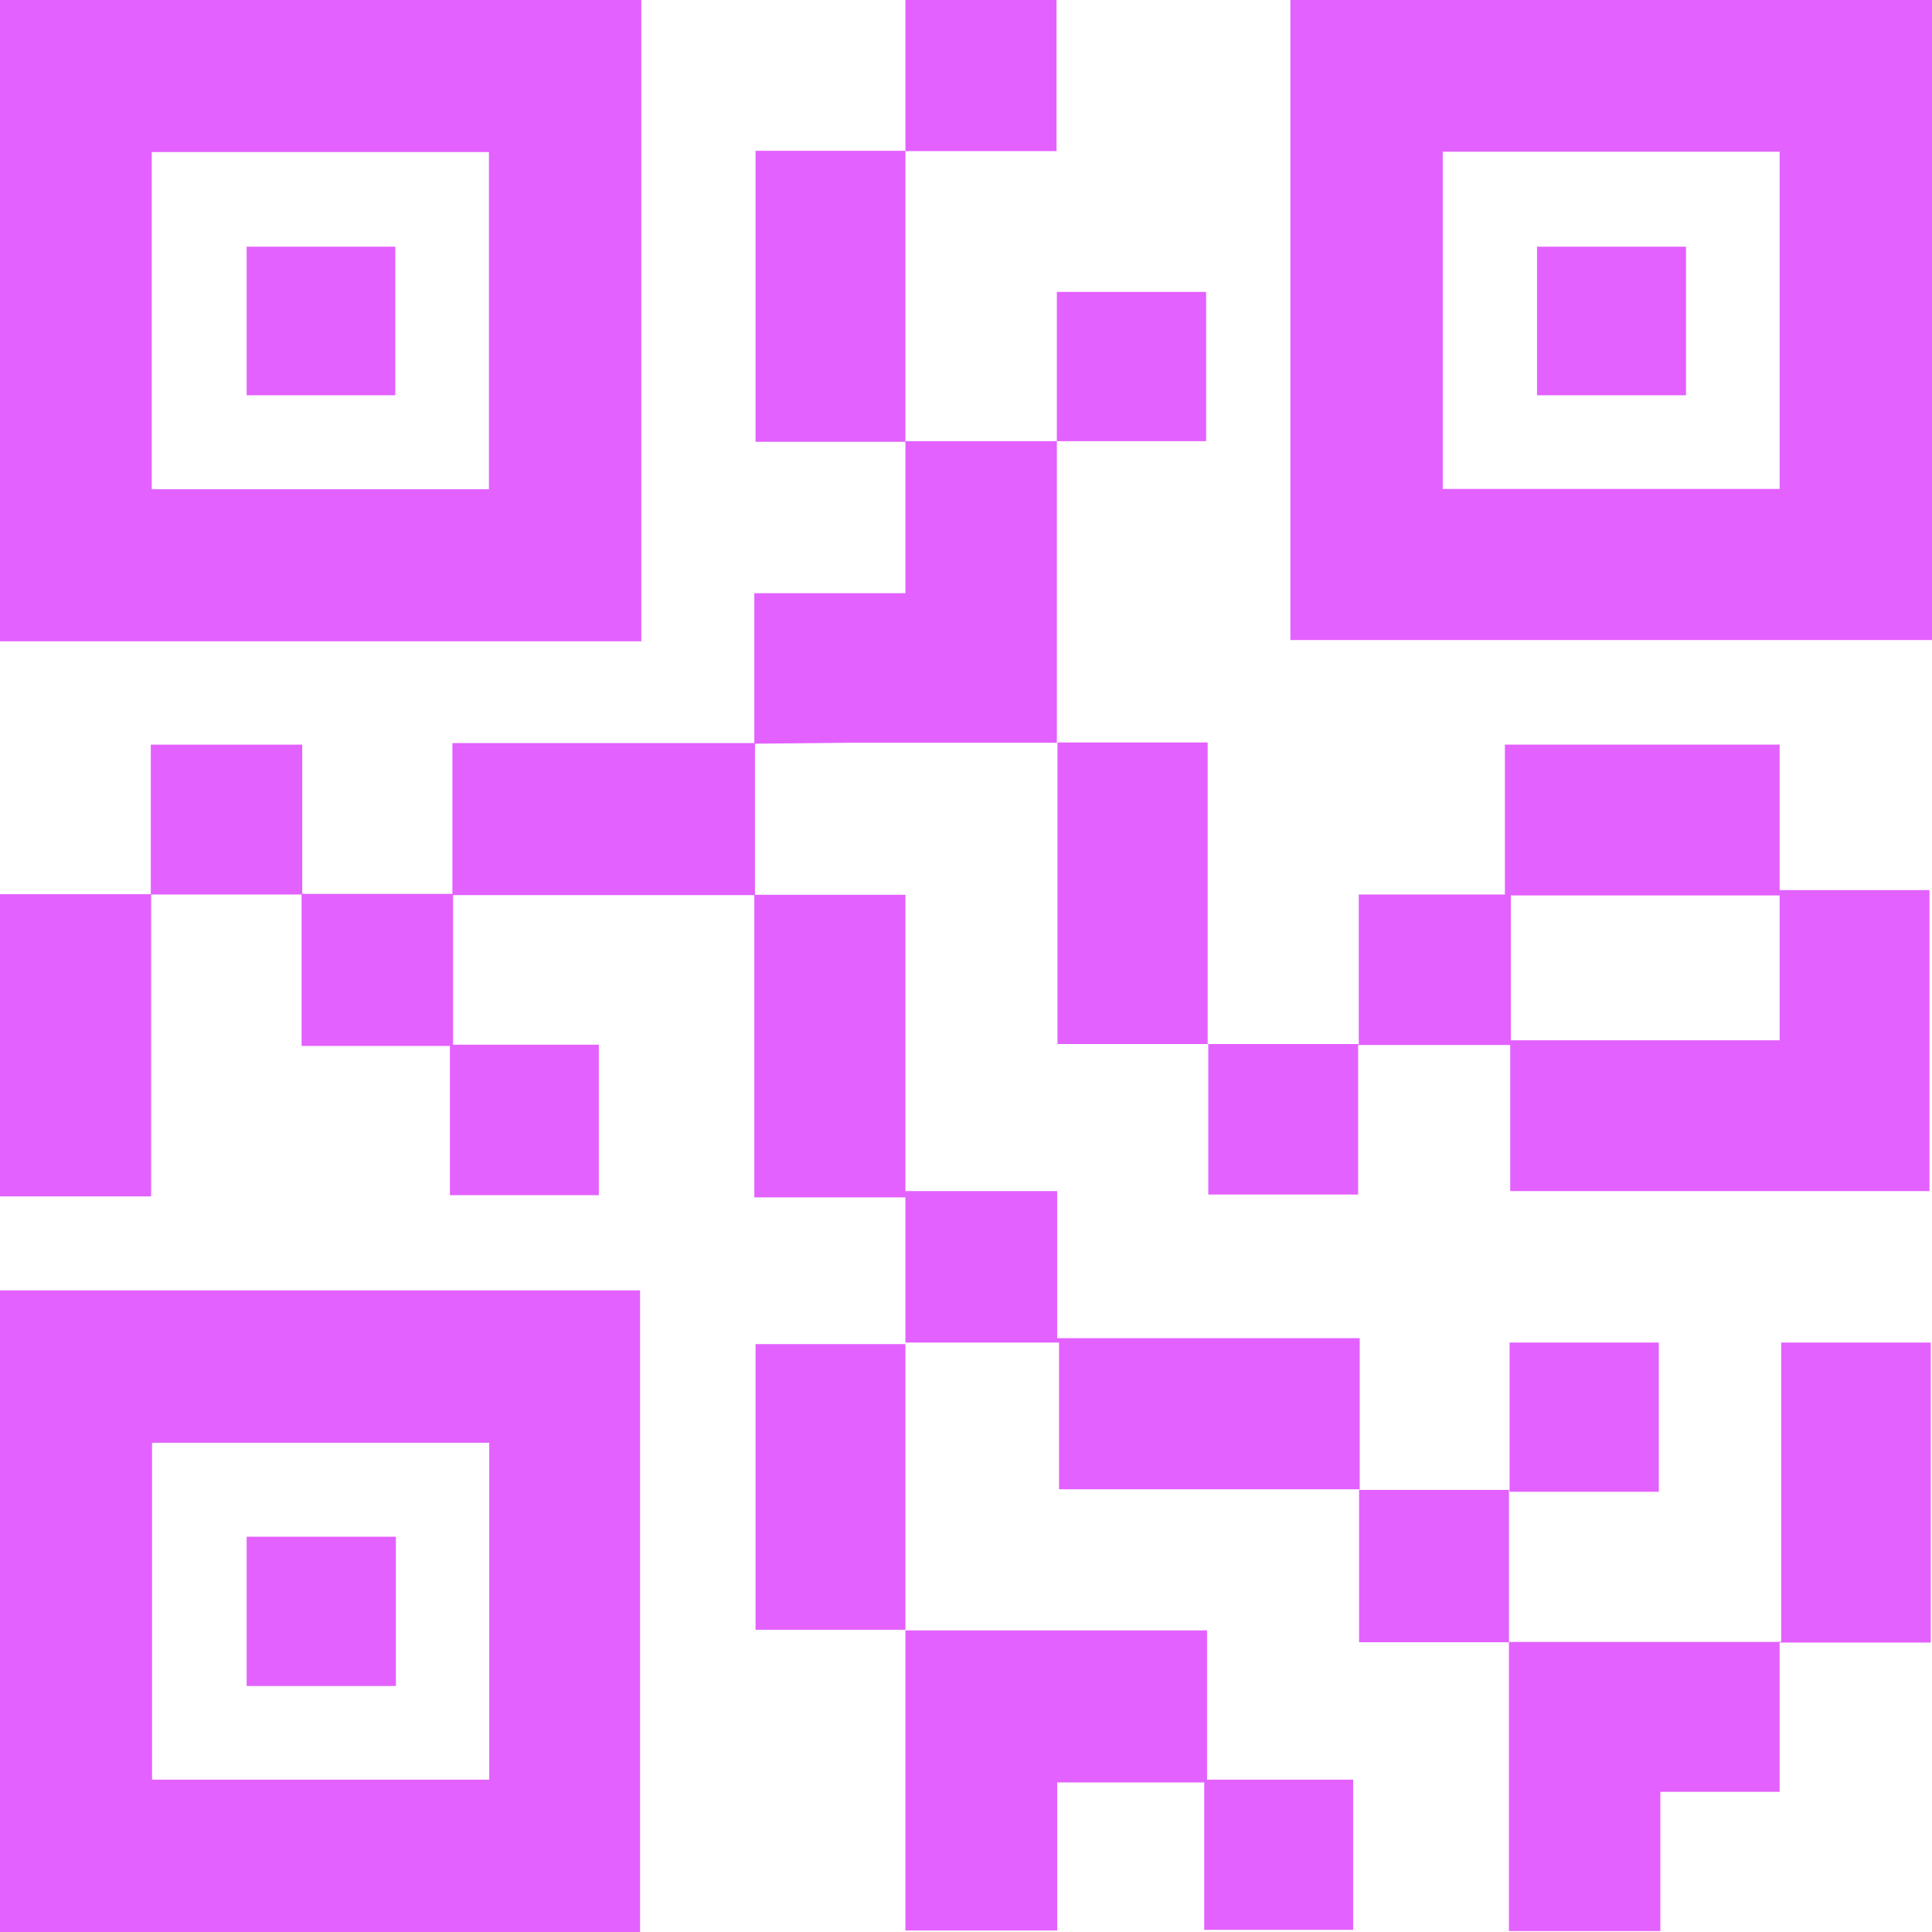 <svg xmlns="http://www.w3.org/2000/svg" viewBox="0 0 61.88 61.88"><defs><style>.cls-1{fill:#e361ff;}</style></defs><g id="Layer_2" data-name="Layer 2"><g id="Layer_1-2" data-name="Layer 1"><path class="cls-1" d="M0,20.54V0H20.54V20.54Zm4.86-4.87h10.8V4.87H4.86Z"></path><path class="cls-1" d="M61.88,0V20.5H41.33V0ZM46.21,4.86v10.8H57V4.86Z"></path><path class="cls-1" d="M0,41.33H20.5V61.88H0ZM15.67,57V46.21H4.87V57Z"></path><path class="cls-1" d="M0,28.64H4.84v9.68H0Z"></path><path class="cls-1" d="M29,4.84V0h4.84V4.84Z"></path><path class="cls-1" d="M43.52,33.48V28.65H48.2v-4.8H57v4.66h4.8v9.64H48.37V33.47H43.52ZM57,28.68H48.39v4.64H57Z"></path><path class="cls-1" d="M29,43.05v-4.7H24.16V28.66l0,0H29v9.49h4.86v4.71h9.69v4.84l0,0-8.63,0h-1V43H29Z"></path><path class="cls-1" d="M29,52.22h9.66V57h4.68v4.81H38.57V57.09H33.86v4.74H29V52.2Z"></path><path class="cls-1" d="M24.16,23.82V19H29V14.13l4.85,0,0,0c0,3.22,0,6.44,0,9.66l0,0-6.63,0Z"></path><path class="cls-1" d="M57,52.56v4.83H53.18v4.46H48.33V52.59h0l8.74,0Z"></path><path class="cls-1" d="M14.49,28.65V23.8h9.69c0,1.62,0,3.25,0,4.87H14.49Z"></path><path class="cls-1" d="M38.7,33.44H33.87V23.78h4.81v9.67Z"></path><path class="cls-1" d="M9.66,28.63h4.85v4.83h4.67v4.82H14.41V33.5H9.66Z"></path><path class="cls-1" d="M57.05,52.58V43h4.79v9.61H57Z"></path><path class="cls-1" d="M29,14.15h-4.8V4.83H29Z"></path><path class="cls-1" d="M29,52.2h-4.8V43.05H29c0,3.06,0,6.12,0,9.18Z"></path><path class="cls-1" d="M33.85,14.15V9.35h4.78v4.78h-4.8Z"></path><path class="cls-1" d="M4.83,28.65v-4.8H9.68v4.8Z"></path><path class="cls-1" d="M43.5,33.47v4.79H38.7V33.44l0,0,4.84,0Z"></path><path class="cls-1" d="M48.35,47.74V43h4.78v4.78H48.35Z"></path><path class="cls-1" d="M48.33,47.73c0,1.62,0,3.25,0,4.87H43.53V47.72l4.83,0Z"></path><path class="cls-1" d="M12.66,7.9v4.76H7.9V7.9Z"></path><path class="cls-1" d="M54,7.9v4.76H49.23V7.9Z"></path><path class="cls-1" d="M12.68,49.22V54H7.9V49.22Z"></path></g></g></svg>